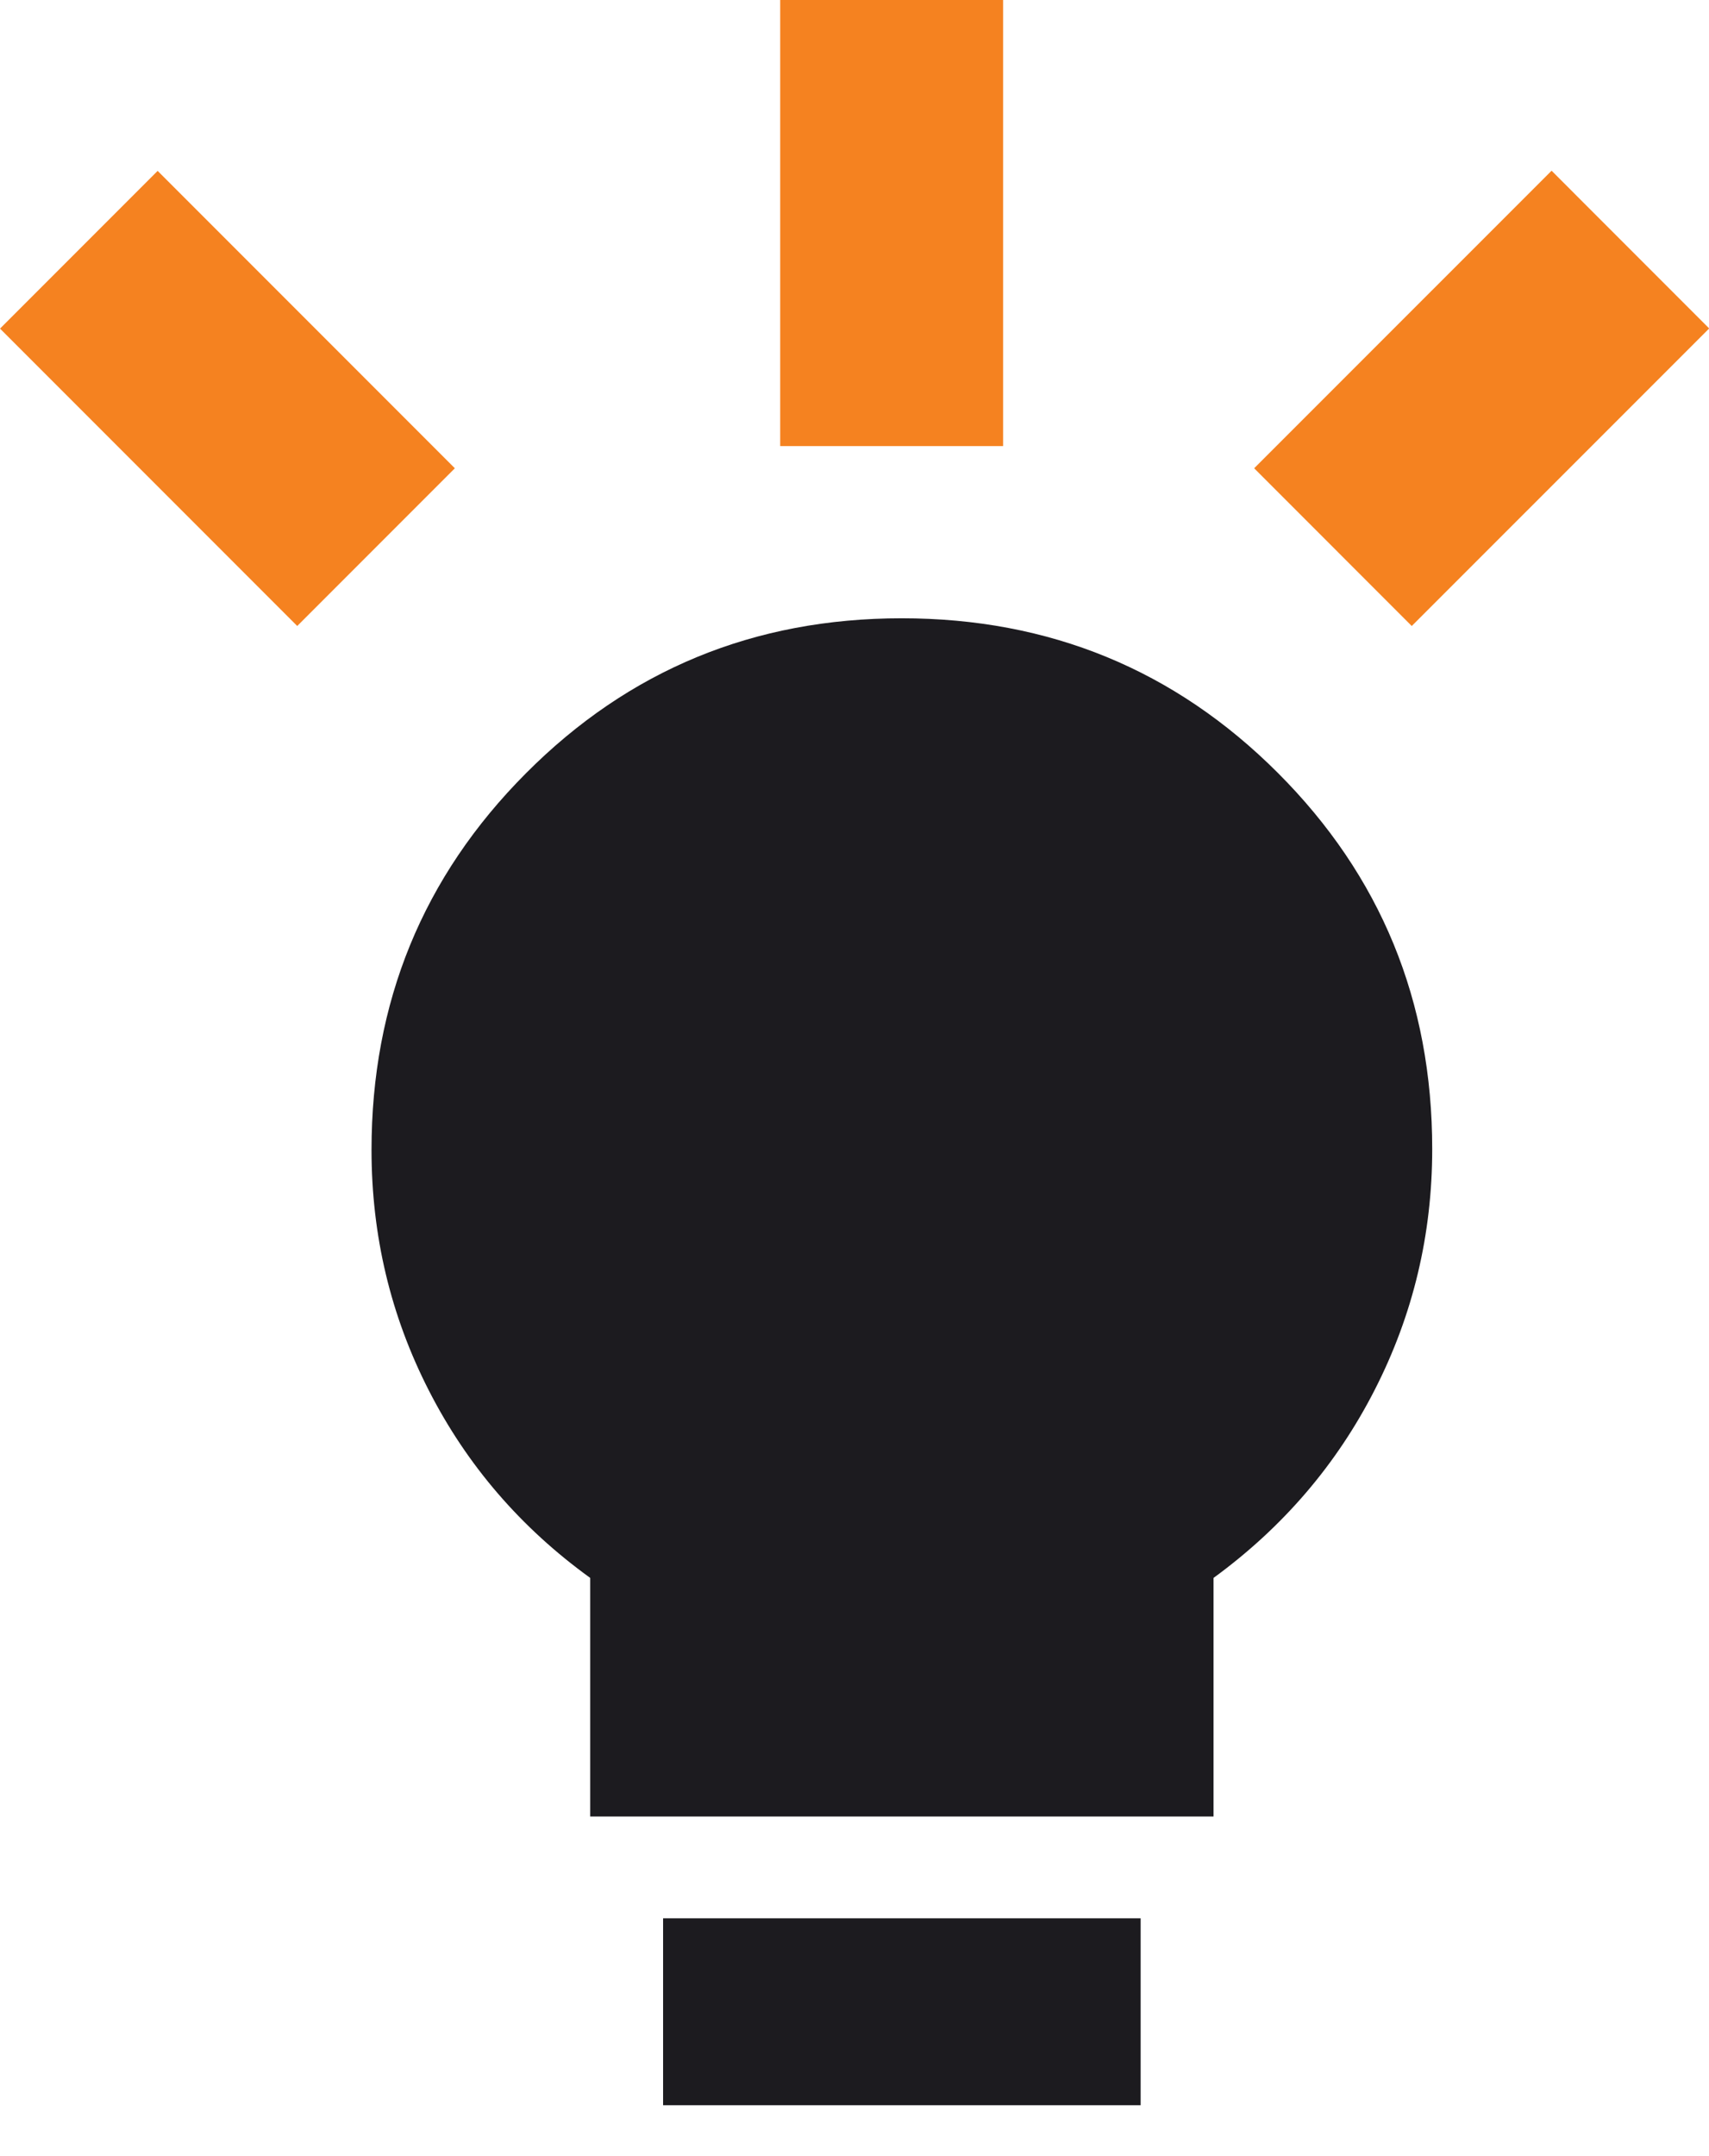 <svg xmlns="http://www.w3.org/2000/svg" width="23" height="29" viewBox="0 0 23 29" fill="none">
    <path d="M7.943 24.432V21.223C7.01 20.549 6.286 19.709 5.772 18.703C5.257 17.697 5 16.618 5 15.467C5 13.481 5.692 11.792 7.077 10.402C8.462 9.011 10.148 8.316 12.136 8.316C14.123 8.316 15.81 9.009 17.196 10.394C18.582 11.779 19.275 13.465 19.275 15.454C19.275 16.603 19.018 17.682 18.503 18.69C17.989 19.698 17.265 20.542 16.332 21.223V24.432H7.943ZM8.924 28.316V25.801H15.351V28.316H8.924Z" fill="#1C1B1F"/>
    <line x1="17.939" y1="7.359" x2="21.942" y2="3.357" stroke="#F58220" stroke-width="3"/>
    <path d="M12 6L12 3L12 0" stroke="#F58220" stroke-width="3"/>
    <line x1="1.061" y1="3.359" x2="5.061" y2="7.359" stroke="#F58220" stroke-width="3"/>
</svg>